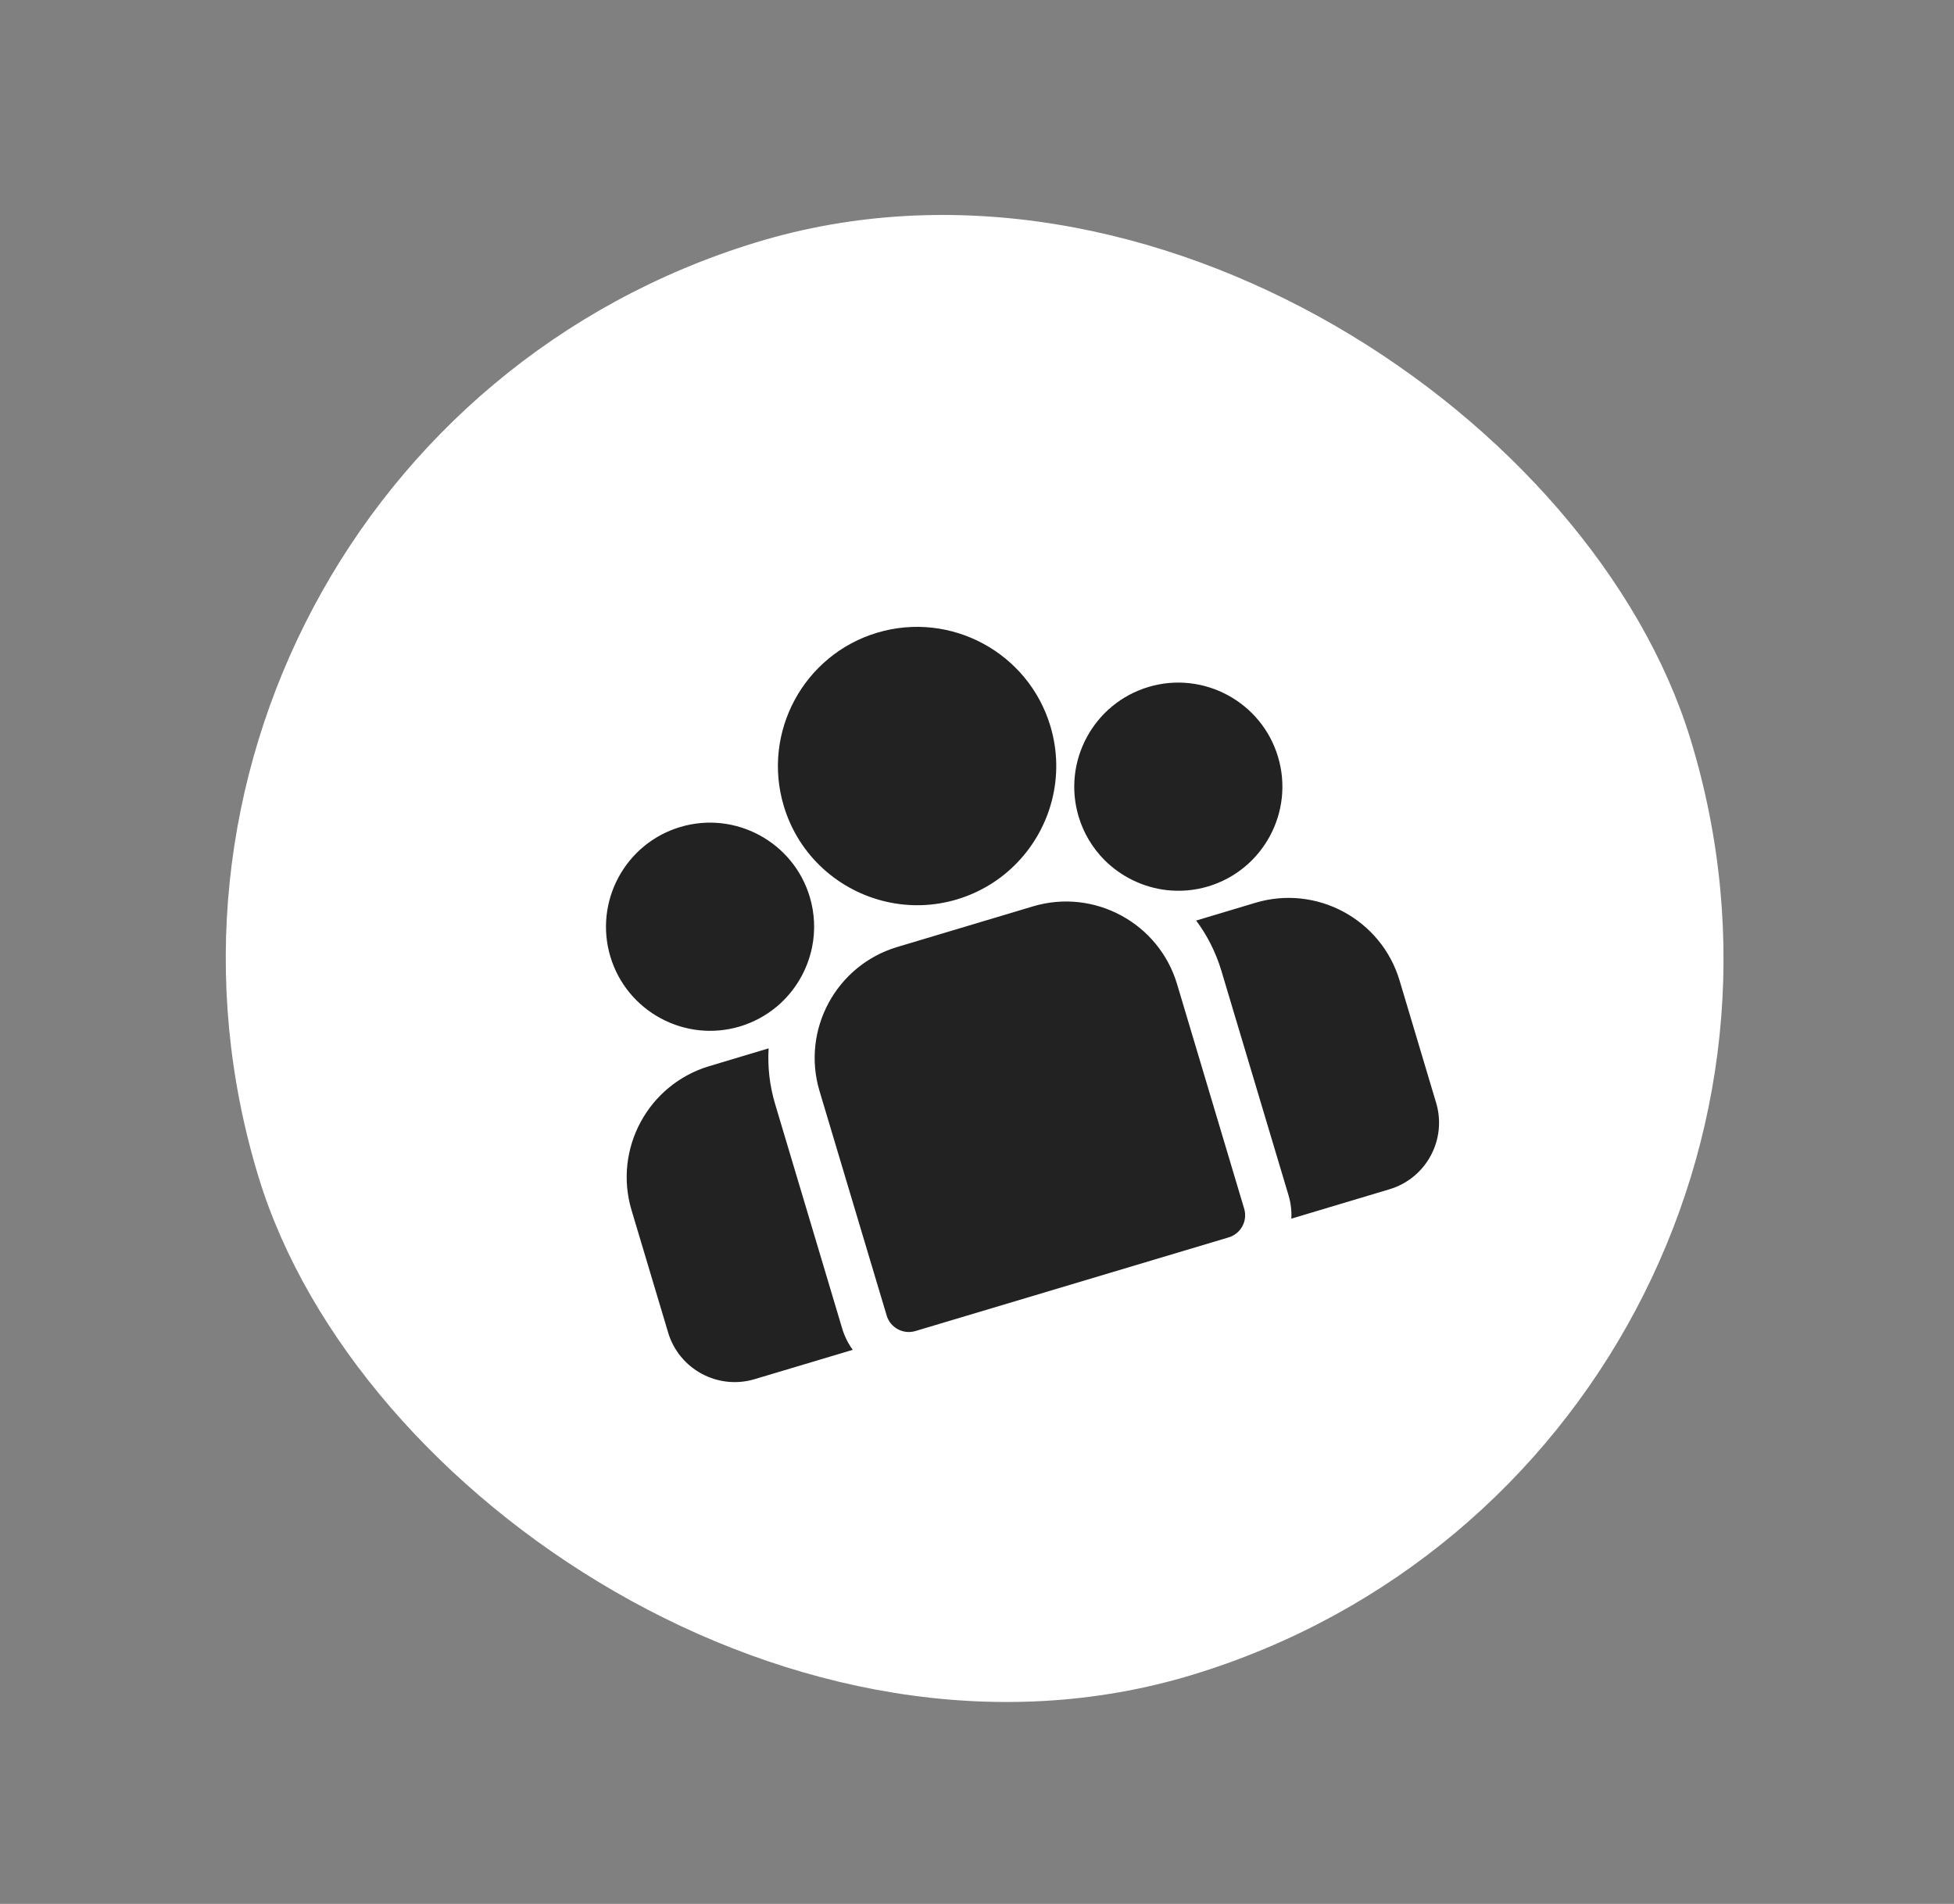 <svg width="39" height="38" viewBox="0 0 39 38" fill="none" xmlns="http://www.w3.org/2000/svg">
<rect x="0" y="0" width="39" height="38" fill="#808080" stroke="none"/>
<rect x="0.794" y="9.209" width="29.886" height="29.886" rx="14.943" transform="rotate(-17 0.794 9.209)" fill="white"/>
<g clip-path="url(#clip0_267_6974)">
<path d="M25.059 18.018L23.874 18.373C24.094 18.667 24.266 19.005 24.378 19.377L25.718 23.857C25.764 24.012 25.782 24.169 25.774 24.323L27.734 23.736C28.466 23.517 28.883 22.744 28.664 22.012L27.934 19.569C27.569 18.349 26.279 17.653 25.059 18.018ZM15.472 22.04C15.36 21.668 15.319 21.291 15.341 20.924L14.156 21.279C12.936 21.644 12.24 22.933 12.605 24.154L13.335 26.596C13.554 27.328 14.328 27.746 15.06 27.527L17.02 26.941C16.927 26.814 16.857 26.672 16.811 26.521L15.472 22.04ZM20.618 18.09L17.908 18.901C16.688 19.266 15.992 20.555 16.357 21.776L17.697 26.256C17.77 26.5 18.027 26.639 18.271 26.566L24.522 24.697C24.767 24.624 24.906 24.366 24.832 24.122L23.493 19.641C23.128 18.421 21.838 17.725 20.618 18.09ZM17.508 12.628C16.041 13.067 15.204 14.618 15.643 16.085C15.94 17.081 16.75 17.786 17.698 17.999C18.147 18.101 18.628 18.092 19.1 17.951C19.572 17.809 19.979 17.553 20.299 17.221C20.974 16.523 21.263 15.489 20.965 14.493C20.526 13.026 18.976 12.189 17.508 12.628ZM13.577 16.506C12.479 16.834 11.854 17.994 12.182 19.092C12.51 20.189 13.67 20.815 14.767 20.487C15.037 20.406 15.287 20.271 15.503 20.091C15.866 19.787 16.114 19.367 16.208 18.906C16.276 18.573 16.26 18.227 16.162 17.901C15.834 16.804 14.674 16.178 13.577 16.506ZM22.923 13.711C21.826 14.039 21.2 15.199 21.528 16.297C21.625 16.623 21.802 16.92 22.041 17.162C22.373 17.495 22.811 17.71 23.281 17.765C23.561 17.797 23.844 17.773 24.113 17.692C25.211 17.363 25.837 16.204 25.508 15.106C25.18 14.009 24.02 13.383 22.923 13.711Z" fill="#222222"/>
</g>
<defs>
<clipPath id="clip0_267_6974">
<rect width="16" height="16" fill="white" transform="translate(9.496 13.758) rotate(-16.65)"/>
</clipPath>
</defs>
</svg>
